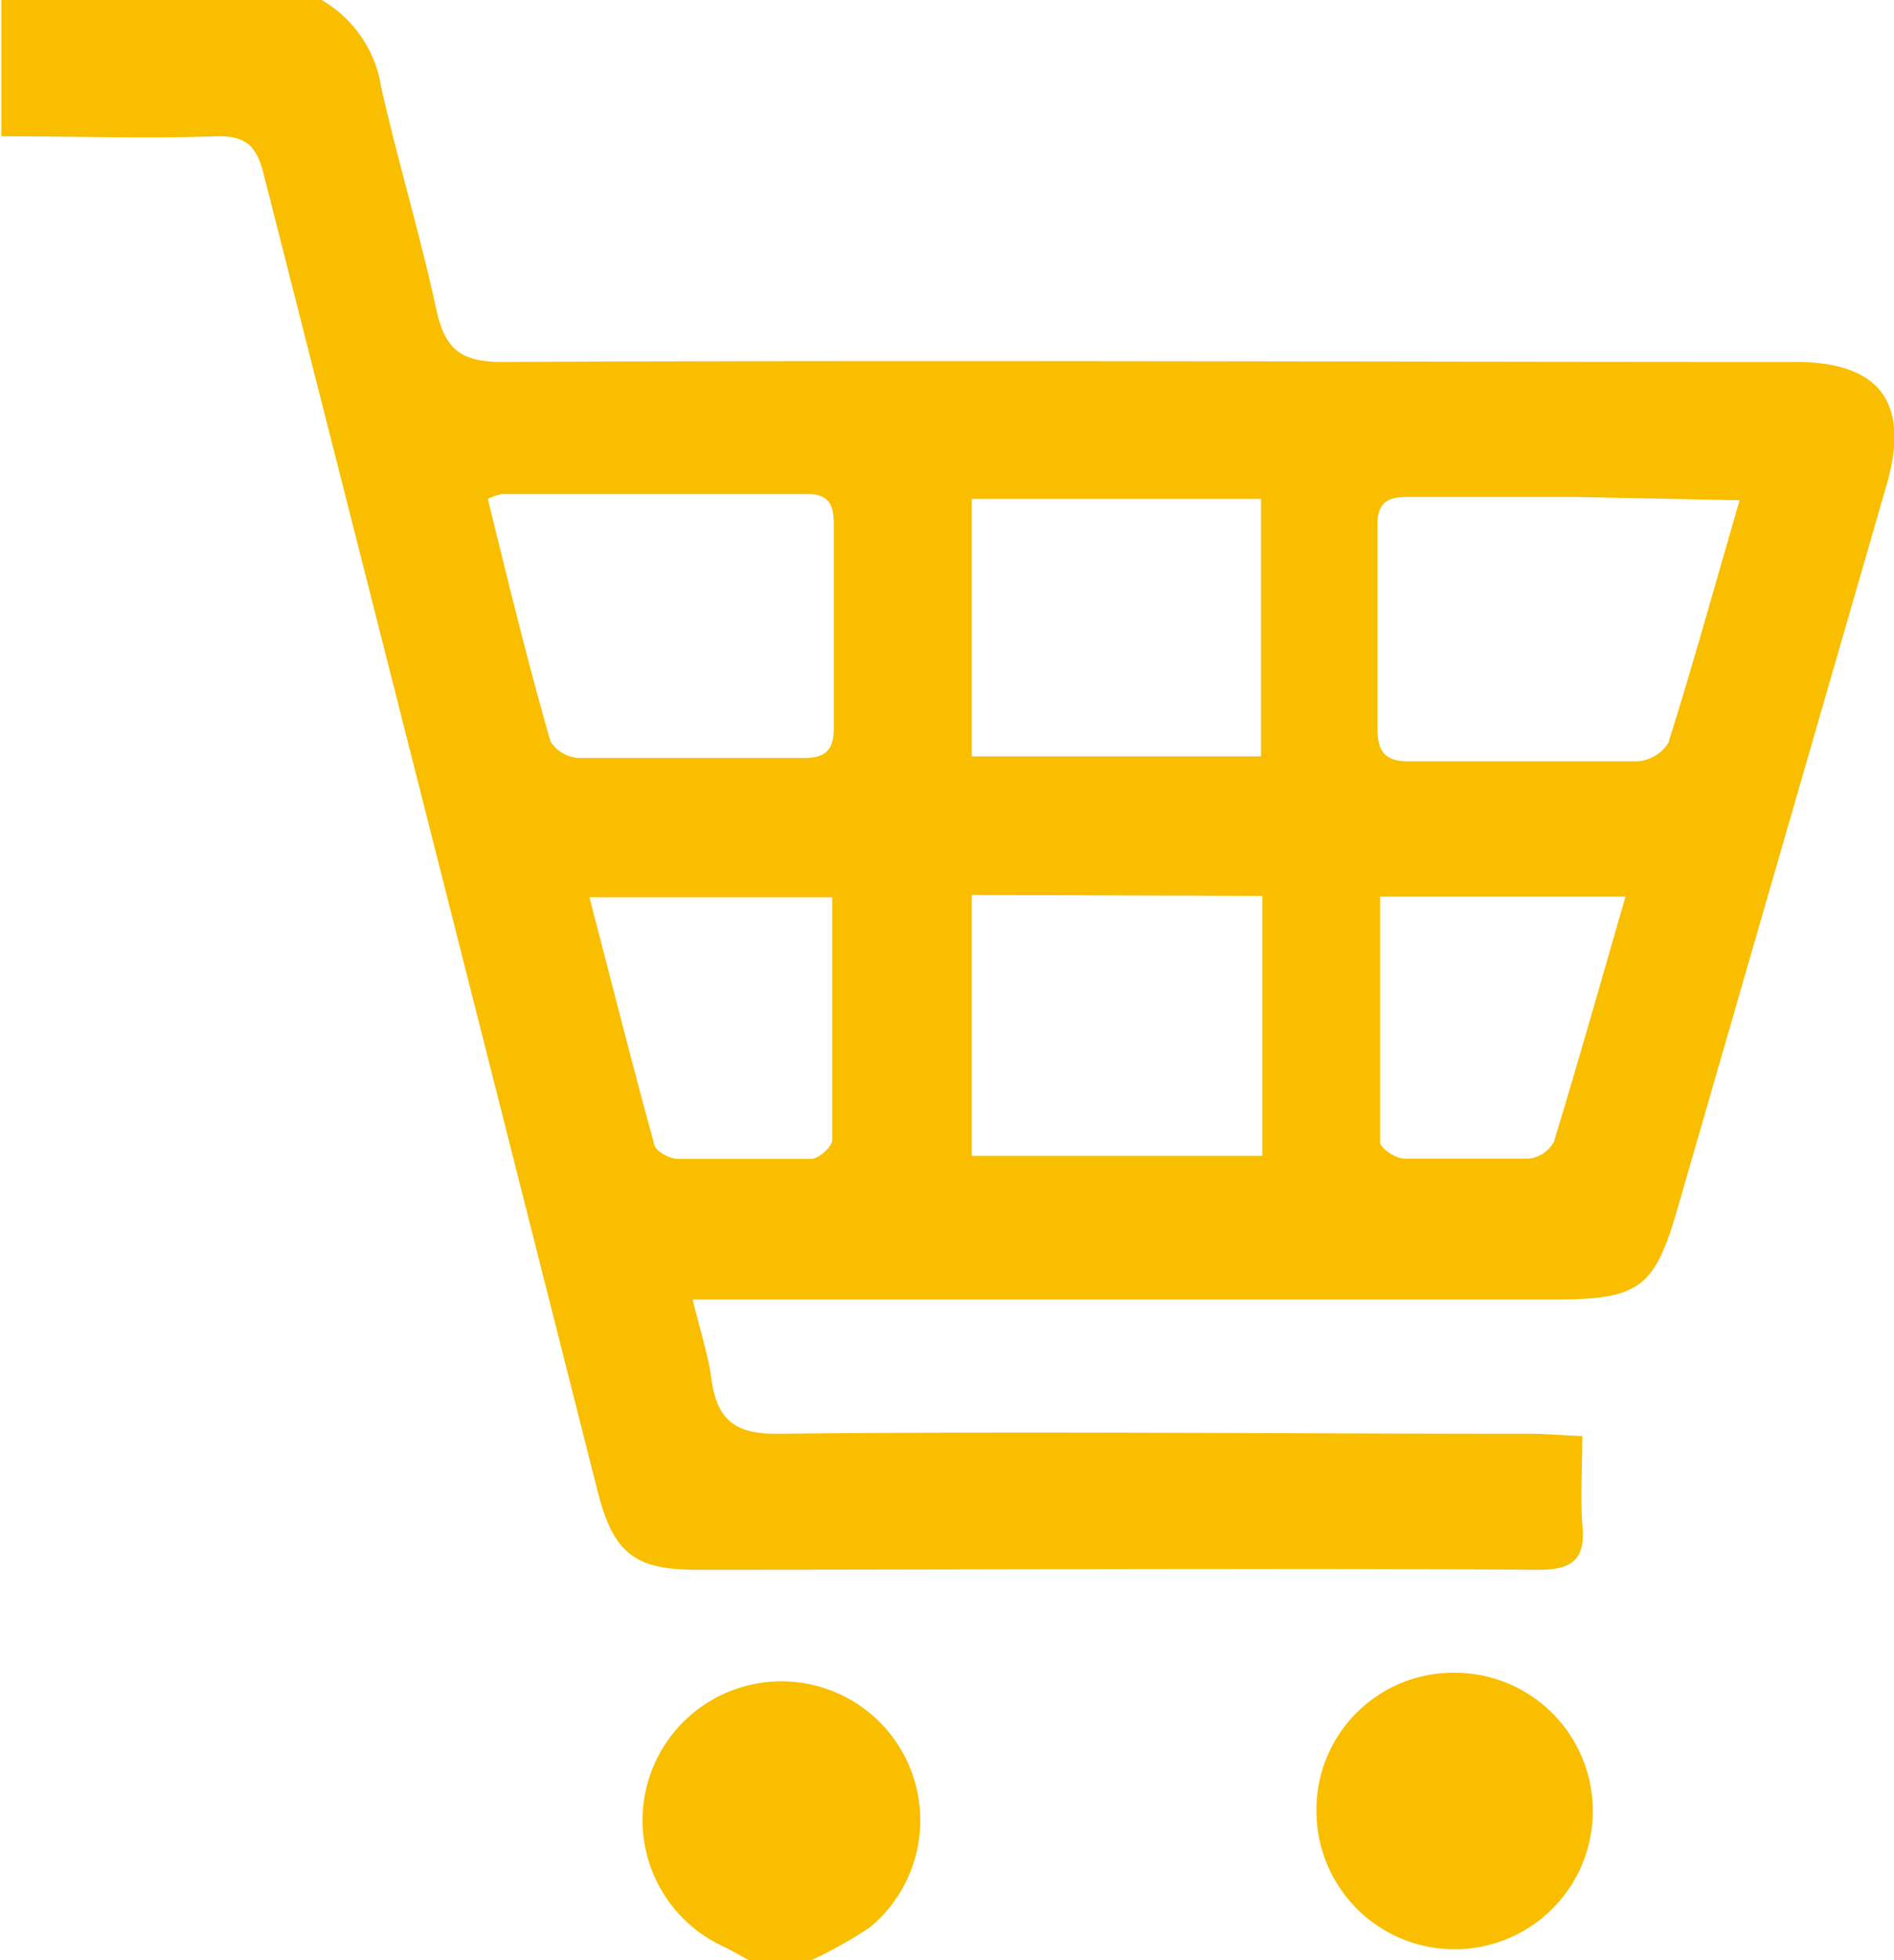 <svg xmlns="http://www.w3.org/2000/svg" width="57.42" height="59.4" viewBox="0 0 57.42 59.4"><defs><style>.a{fill:#f9be00;}</style></defs><path class="a" d="M9.75,0a3.71,3.71,0,0,1,1.81,2.66c.51,2.25,1.18,4.47,1.67,6.73.26,1.17.71,1.58,2,1.58,13.07-.06,26.14,0,39.21,0,2.56,0,3.47,1.24,2.76,3.71l-6.33,21.9c-.7,2.46-1.17,2.8-3.76,2.8H21c.22.93.47,1.66.57,2.42.17,1.24.73,1.66,2,1.65,7.62-.08,15.23,0,22.85,0,.49,0,1,.05,1.55.07,0,1-.06,1.83,0,2.67.1,1-.23,1.39-1.33,1.38-8.51-.05-17,0-25.52,0-1.88,0-2.52-.5-3-2.37Q13.06,25.2,8,5.3c-.21-.85-.52-1.2-1.45-1.17-2.11.07-4.23,0-6.51,0V0Zm38,15.06c-1.7,0-3.4,0-5.1,0-.64,0-.9.22-.89.87q0,3.06,0,6.14c0,.68.21,1,.93,1,2.32,0,4.63,0,6.95,0a1.2,1.2,0,0,0,.94-.56c.75-2.38,1.41-4.78,2.16-7.35ZM16.69,22.47a1.09,1.09,0,0,0,.85.5c2.28,0,4.55,0,6.83,0,.75,0,.92-.32.91-1,0-2,0-4,0-6,0-.56-.06-1-.8-1-3.08,0-6.17,0-9.26,0a1.83,1.83,0,0,0-.43.15C15.41,17.65,16,20.07,16.69,22.47Zm12.77-7.35v7.8h8.77v-7.8Zm0,12v7.91h8.81V27.15ZM19.84,34.7c.05.19.45.41.69.42,1.35,0,2.71,0,4.06,0,.23,0,.64-.37.64-.57,0-2.43,0-4.85,0-7.36H17.87C18.53,29.73,19.16,32.22,19.84,34.7Zm22-7.53c0,2.52,0,5,0,7.44,0,.18.46.49.71.5,1.27,0,2.55,0,3.82,0a1,1,0,0,0,.74-.51c.74-2.43,1.43-4.87,2.17-7.43Z"/><path class="a" d="M24.6,59.4a13,13,0,0,0,1.78-1,4.21,4.21,0,1,0-4.44.59c.27.13.53.29.8.43Z"/><path class="a" d="M39.91,54.87a4.19,4.19,0,1,0,4.2-4.18A4.15,4.15,0,0,0,39.91,54.87Z"/></svg>